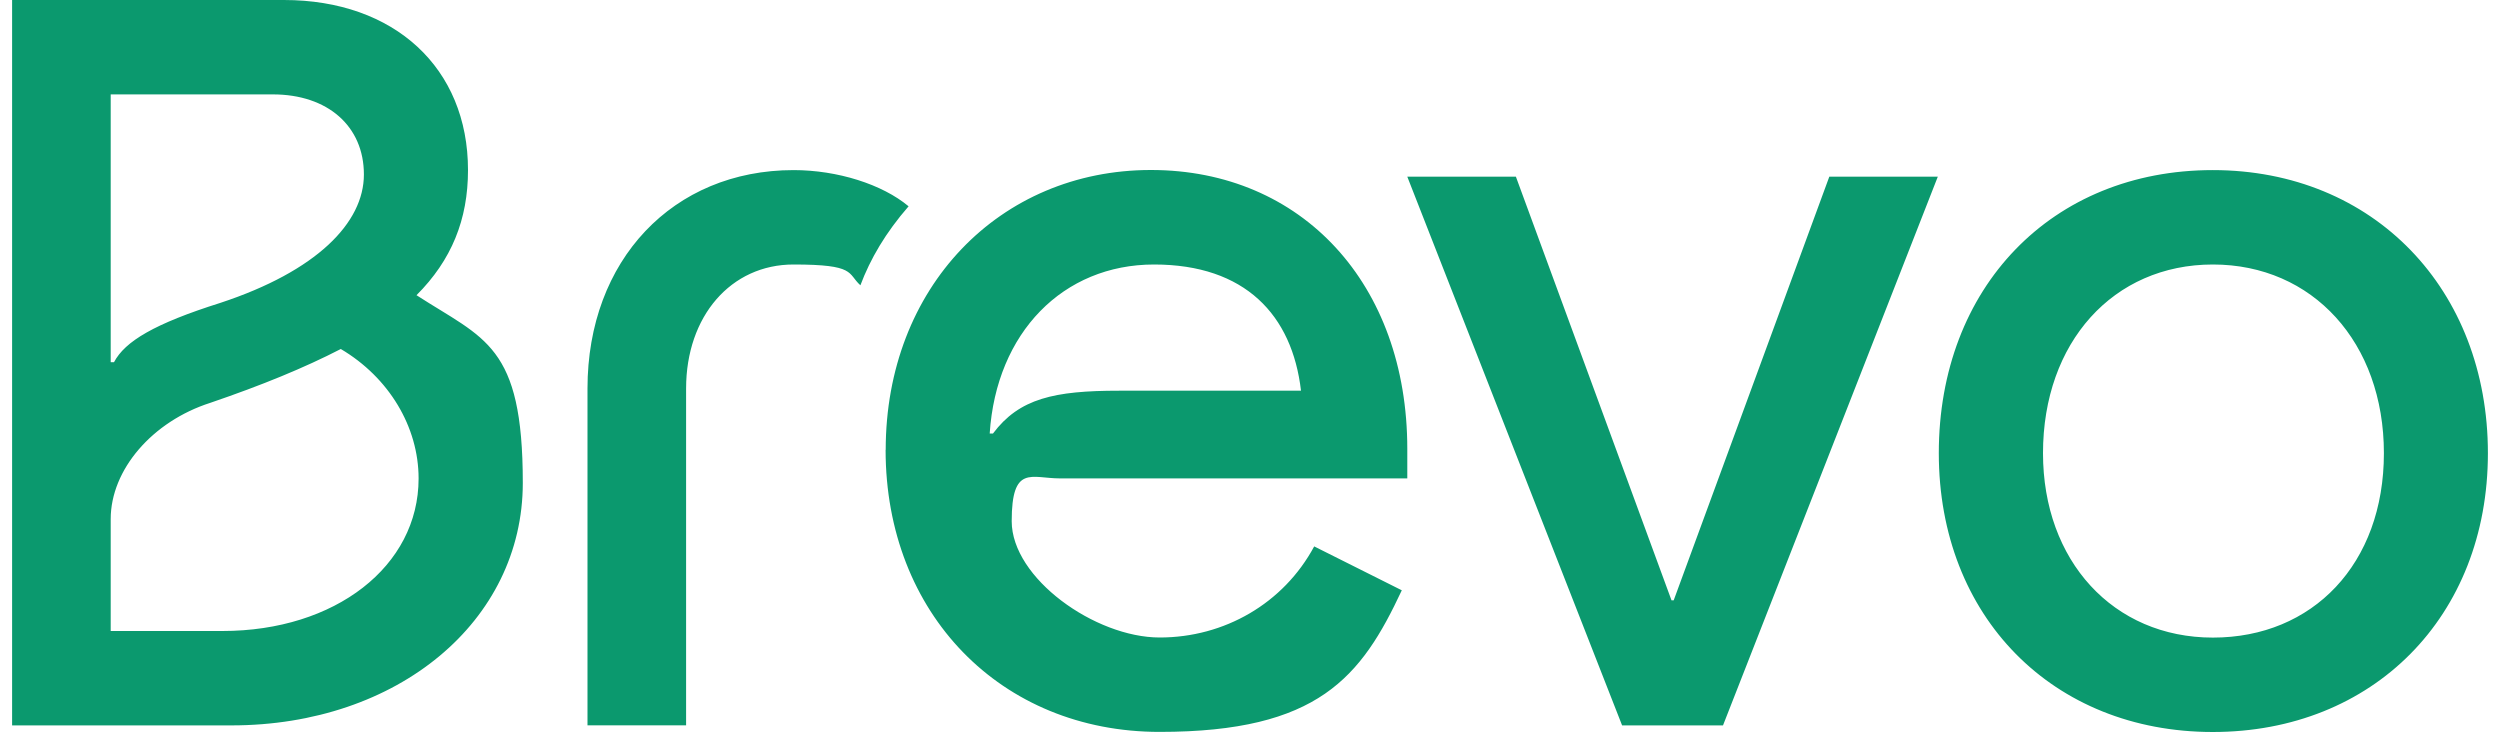 <?xml version="1.0" encoding="UTF-8"?>
<svg xmlns="http://www.w3.org/2000/svg" version="1.1" viewBox="0 0 2500 732">
  <defs>
    <style>
      .cls-1 {
        fill: #0b996e;
      }
    </style>
  </defs>
  <!-- Generator: Adobe Illustrator 28.6.0, SVG Export Plug-In . SVG Version: 1.2.0 Build 709)  -->
  <g>
    <g id="Layer_1">
      <path class="cls-1" d="M2043,453.2c0-110.8,70.2-188.7,169.9-188.7s171,77.9,171,188.7-71.2,184.4-171,184.4-169.9-76.9-169.9-184.4h0ZM1938.8,453.2c0,163.5,114,278.8,274,278.8s275.1-115.2,275.1-278.8-114-283.1-275.1-283.1-274,117.4-274,283.1ZM1407.3,176.7l214.8,548.7h100.9l214.8-548.7h-108.5l-155.6,423.6h-2.2l-155.6-423.6h-108.5ZM989.7,433.5c6.6-101,73.4-169,164.4-169s138.1,50.5,146.9,126.2h-182c-64.7,0-99.7,7.7-126,42.8h-3.3ZM885.6,449.9c0,163.5,115.1,282,274,282s201.6-54.8,242.2-141.6l-87.6-43.9c-30.7,57.1-89.9,91.1-154.5,91.1s-148-59.3-148-116.3,19.7-42.8,48.2-42.8h347.4v-29.6c0-164.6-105.2-278.8-256.4-278.8s-265.2,117.4-265.2,279.9M587.4,725.3h98.7v-336.8c0-72.4,44.9-124,107.4-124s53.7,8.8,66.9,20.8c9.9-26.4,25.2-52.6,48.2-79-26.3-22-71.2-36.2-115-36.2-120.6,0-206.1,90-206.1,218.4v336.9h0ZM110.7,362.2V94.4h162.2c54.8,0,91,31.8,91,80.1s-47.1,96.6-143.6,128.4c-65.8,20.8-95.3,38.4-106.3,59.3h-3.3ZM110.7,631v-111.9c0-49.4,41.6-97.7,99.7-116.3,51.5-17.6,94.2-35.1,130.4-53.8,48.2,28.5,77.8,77.9,77.8,129.5,0,87.8-83.3,152.5-196.2,152.5h-111.8ZM12.1,725.4h219.2c166.6,0,291.5-104.2,291.5-242.5s-38.3-143.7-106.3-187.7c35.1-35.1,51.5-75.7,51.5-125.1C468,68,394.5,0,283.9,0H12.1v725.4Z"/>
    </g>
  </g>
</svg>